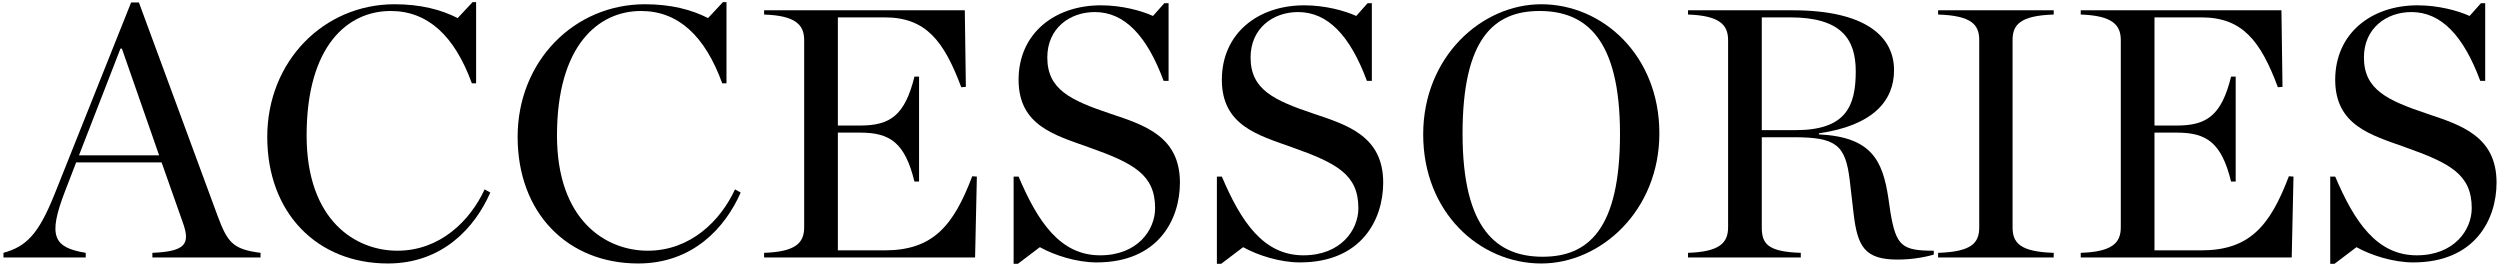<svg width="282" height="30" viewBox="0 0 282 30" fill="none" xmlns="http://www.w3.org/2000/svg">
<path d="M262.851 29.76V19.92H263.411C265.571 25 268.091 28.8 272.611 28.8C276.811 28.8 278.811 25.96 278.811 23.48C278.811 19.68 276.371 18.4 271.291 16.6C267.491 15.24 263.411 14.16 263.411 9C263.411 3.76 267.491 0.6 272.691 0.6C275.051 0.6 277.251 1.2 278.571 1.8L279.851 0.36H280.331V9.12H279.771C277.891 4.04 275.371 1.36 272.011 1.36C269.171 1.36 266.651 3.2 266.651 6.48C266.651 10.12 269.291 11.32 273.811 12.84C277.651 14.12 281.611 15.4 281.611 20.6C281.611 24.76 279.171 29.6 272.211 29.6C269.971 29.6 267.451 28.8 265.811 27.88L263.331 29.76H262.851Z" fill="black"/>
<path d="M234.706 29.04V28.52C238.266 28.4 239.226 27.4 239.226 25.64V4.52C239.226 2.8 238.266 1.76 234.706 1.64V1.16H257.346L257.466 9.8L256.946 9.84C254.986 4.6 252.946 1.96 248.306 1.96H243.026V14.16H245.546C248.906 14.16 250.586 13.04 251.666 8.64H252.186V20.48H251.666C250.586 16.08 248.906 14.96 245.546 14.96H243.026V28.24H248.306C253.746 28.24 256.066 25.48 258.186 19.88L258.706 19.92L258.506 29.04H234.706Z" fill="black"/>
<path d="M218.617 29.04V28.52C222.417 28.4 223.257 27.4 223.257 25.64V4.52C223.257 2.8 222.417 1.76 218.617 1.64V1.16H231.658V1.64C227.858 1.76 227.017 2.8 227.017 4.52V25.64C227.017 27.4 227.858 28.4 231.658 28.52V29.04H218.617Z" fill="black"/>
<path d="M198.729 14.68H202.529C208.209 14.68 209.329 12 209.329 8.04C209.329 4.36 207.649 1.96 201.929 1.96H198.729V14.68ZM198.729 15.48V25.64C198.729 27.48 199.369 28.4 203.129 28.52V29.04H190.409V28.52C193.969 28.4 194.929 27.4 194.929 25.64V4.52C194.929 2.8 193.969 1.76 190.409 1.64V1.16H202.209C210.369 1.16 213.649 4.08 213.649 7.92C213.649 11.4 211.249 14.16 205.169 15.04V15.16C211.089 15.44 212.369 18.08 213.009 22.36L213.249 24C213.889 27.76 214.569 28.28 218.129 28.28V28.72C216.889 29.08 215.409 29.28 214.049 29.28C210.329 29.28 209.529 27.8 209.089 24.12L208.649 20.32C208.169 16.32 207.089 15.48 202.329 15.48H198.729Z" fill="black"/>
<path d="M173.856 29.721C166.896 29.721 160.536 23.96 160.536 15.161C160.536 6.44 167.096 0.48 173.856 0.48C180.776 0.48 187.176 6.24 187.176 15.04C187.176 23.761 180.576 29.721 173.856 29.721ZM174.016 28.96C179.136 28.96 182.736 25.881 182.736 15.12C182.736 4.28 178.816 1.24 173.656 1.24C168.536 1.24 164.976 4.32 164.976 15.081C164.976 25.921 168.896 28.96 174.016 28.96Z" fill="black"/>
<path d="M137.265 29.76V19.92H137.825C139.985 25 142.505 28.8 147.025 28.8C151.225 28.8 153.225 25.96 153.225 23.48C153.225 19.68 150.785 18.4 145.705 16.6C141.905 15.24 137.825 14.16 137.825 9C137.825 3.76 141.905 0.6 147.105 0.6C149.465 0.6 151.665 1.2 152.985 1.8L154.265 0.36H154.745V9.12H154.185C152.305 4.04 149.785 1.36 146.425 1.36C143.585 1.36 141.065 3.2 141.065 6.48C141.065 10.12 143.705 11.32 148.225 12.84C152.065 14.12 156.025 15.4 156.025 20.6C156.025 24.76 153.585 29.6 146.625 29.6C144.385 29.6 141.865 28.8 140.225 27.88L137.745 29.76H137.265Z" fill="black"/>
<path d="M114.336 29.76V19.92H114.896C117.056 25 119.576 28.8 124.096 28.8C128.296 28.8 130.296 25.96 130.296 23.48C130.296 19.68 127.856 18.4 122.776 16.6C118.976 15.24 114.896 14.16 114.896 9C114.896 3.76 118.976 0.6 124.176 0.6C126.536 0.6 128.736 1.2 130.056 1.8L131.336 0.36H131.816V9.12H131.256C129.376 4.04 126.856 1.36 123.496 1.36C120.656 1.36 118.136 3.2 118.136 6.48C118.136 10.12 120.776 11.32 125.296 12.84C129.136 14.12 133.096 15.4 133.096 20.6C133.096 24.76 130.656 29.6 123.696 29.6C121.456 29.6 118.936 28.8 117.296 27.88L114.816 29.76H114.336Z" fill="black"/>
<path d="M86.19 29.04V28.52C89.75 28.4 90.71 27.4 90.71 25.64V4.52C90.71 2.8 89.75 1.76 86.19 1.64V1.16H108.83L108.95 9.8L108.43 9.84C106.47 4.6 104.43 1.96 99.79 1.96H94.51V14.16H97.03C100.39 14.16 102.07 13.04 103.15 8.64H103.67V20.48H103.15C102.07 16.08 100.39 14.96 97.03 14.96H94.51V28.24H99.79C105.23 28.24 107.55 25.48 109.67 19.88L110.19 19.92L109.99 29.04H86.19Z" fill="black"/>
<path d="M71.988 29.72C64.028 29.72 58.388 24.04 58.388 15.44C58.388 6.92 64.748 0.48 72.748 0.48C75.668 0.48 77.988 1.08 79.868 2.04L81.548 0.24H81.948V9.4H81.468C79.508 4 76.468 1.24 72.308 1.24C67.428 1.24 62.828 5.2 62.828 15.28C62.828 24.88 68.348 28.28 73.068 28.28C77.868 28.28 81.268 24.92 82.908 21.36L83.548 21.72C81.828 25.64 78.188 29.72 71.988 29.72Z" fill="black"/>
<path d="M43.746 29.72C35.786 29.72 30.146 24.04 30.146 15.44C30.146 6.92 36.506 0.48 44.506 0.48C47.426 0.48 49.746 1.08 51.626 2.04L53.306 0.24H53.706V9.4H53.226C51.266 4 48.226 1.24 44.066 1.24C39.186 1.24 34.586 5.2 34.586 15.28C34.586 24.88 40.106 28.28 44.826 28.28C49.626 28.28 53.026 24.92 54.666 21.36L55.306 21.72C53.586 25.64 49.946 29.72 43.746 29.72Z" fill="black"/>
<path d="M20.629 25.12L18.229 18.32H8.589L7.309 21.64C5.389 26.64 6.029 27.92 9.669 28.52V29.04H0.389V28.52C2.989 27.8 4.349 26.4 6.149 21.92L14.789 0.28H15.669L24.549 24.36C25.669 27.36 26.269 28.12 29.389 28.52V29.04H17.189V28.52C20.989 28.36 21.469 27.48 20.629 25.12ZM8.909 17.52H17.949L13.749 5.48H13.589L8.909 17.52Z" fill="black"/>
</svg>
